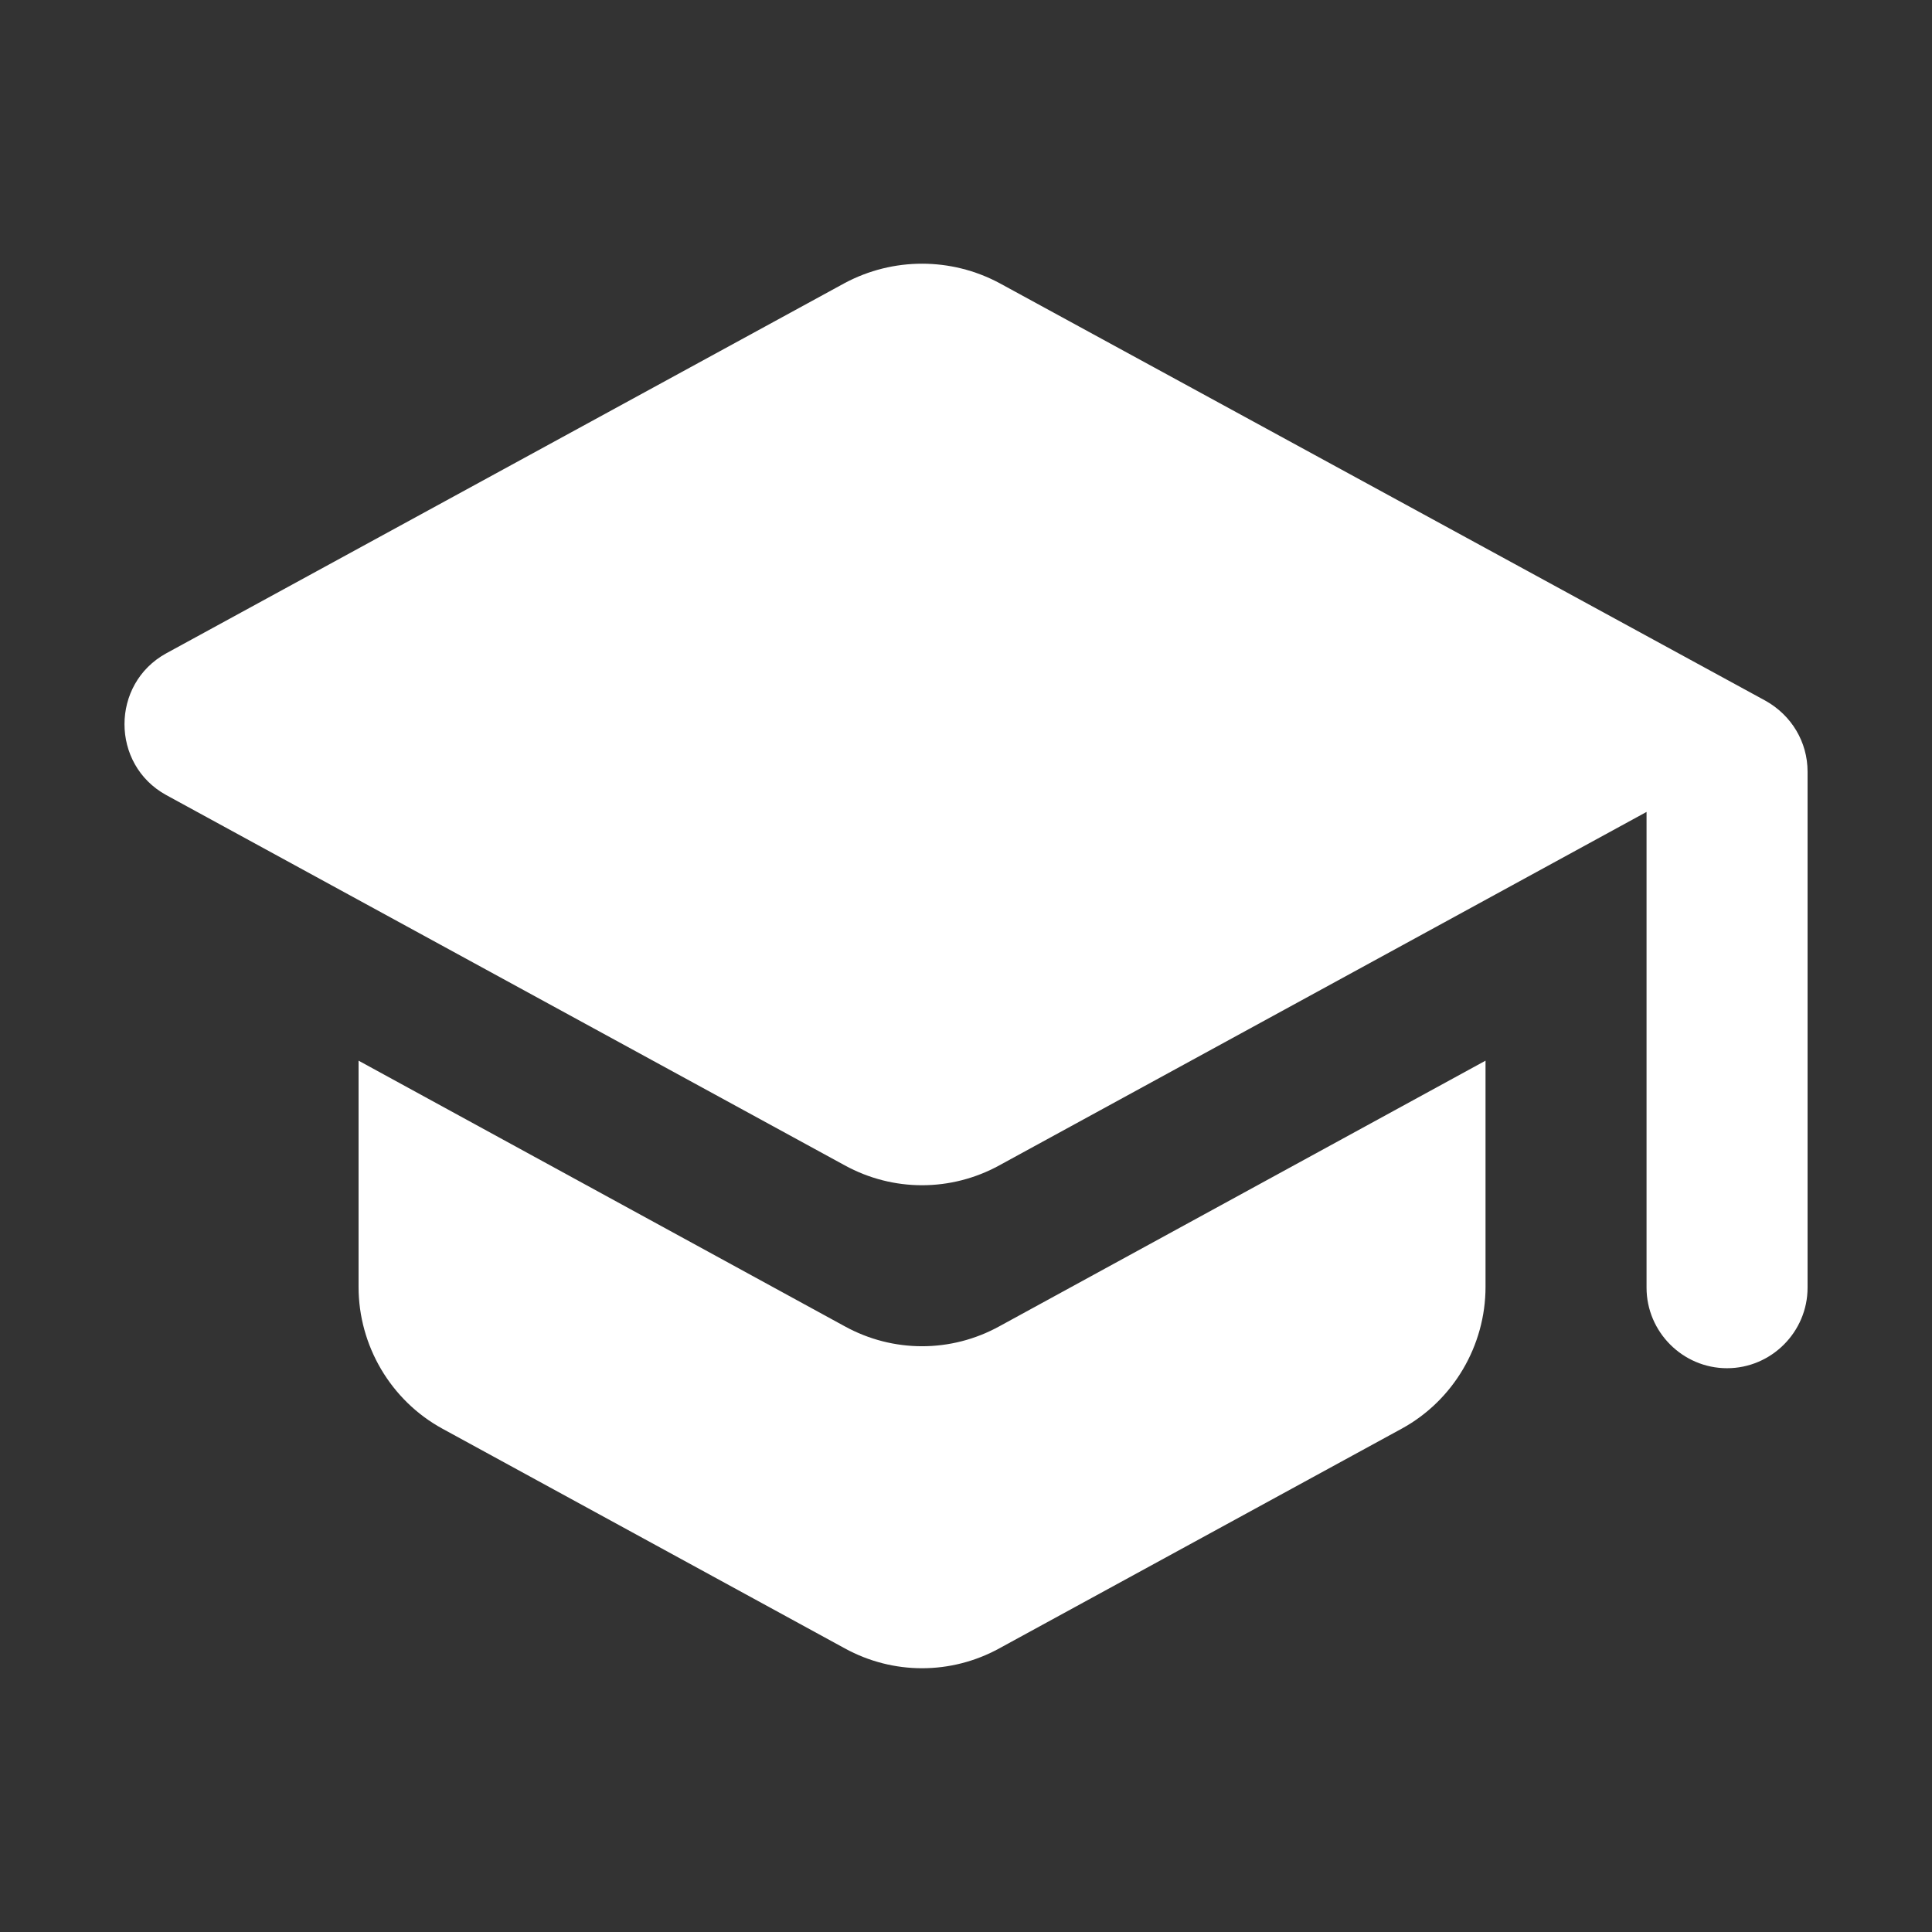 <svg width="32" height="32" viewBox="0 0 32 32" fill="none" xmlns="http://www.w3.org/2000/svg">
<rect x="0" y="0" width="32" height="32" fill="#333333" stroke="none"/>
<path d="M5.939 17.568V21.315C5.939 22.288 6.472 23.195 7.325 23.662L13.992 27.302C14.792 27.741 15.752 27.741 16.552 27.302L23.219 23.662C24.072 23.195 24.605 22.288 24.605 21.315V17.568L16.552 21.968C15.752 22.408 14.792 22.408 13.992 21.968L5.939 17.568ZM13.992 4.688L2.752 10.822C1.832 11.328 1.832 12.662 2.752 13.168L13.992 19.302C14.792 19.741 15.752 19.741 16.552 19.302L27.272 13.448V21.328C27.272 22.061 27.872 22.662 28.605 22.662C29.339 22.662 29.939 22.061 29.939 21.328V12.781C29.939 12.288 29.672 11.848 29.245 11.608L16.552 4.688C15.752 4.261 14.792 4.261 13.992 4.688Z" fill="white"/>
</svg>
